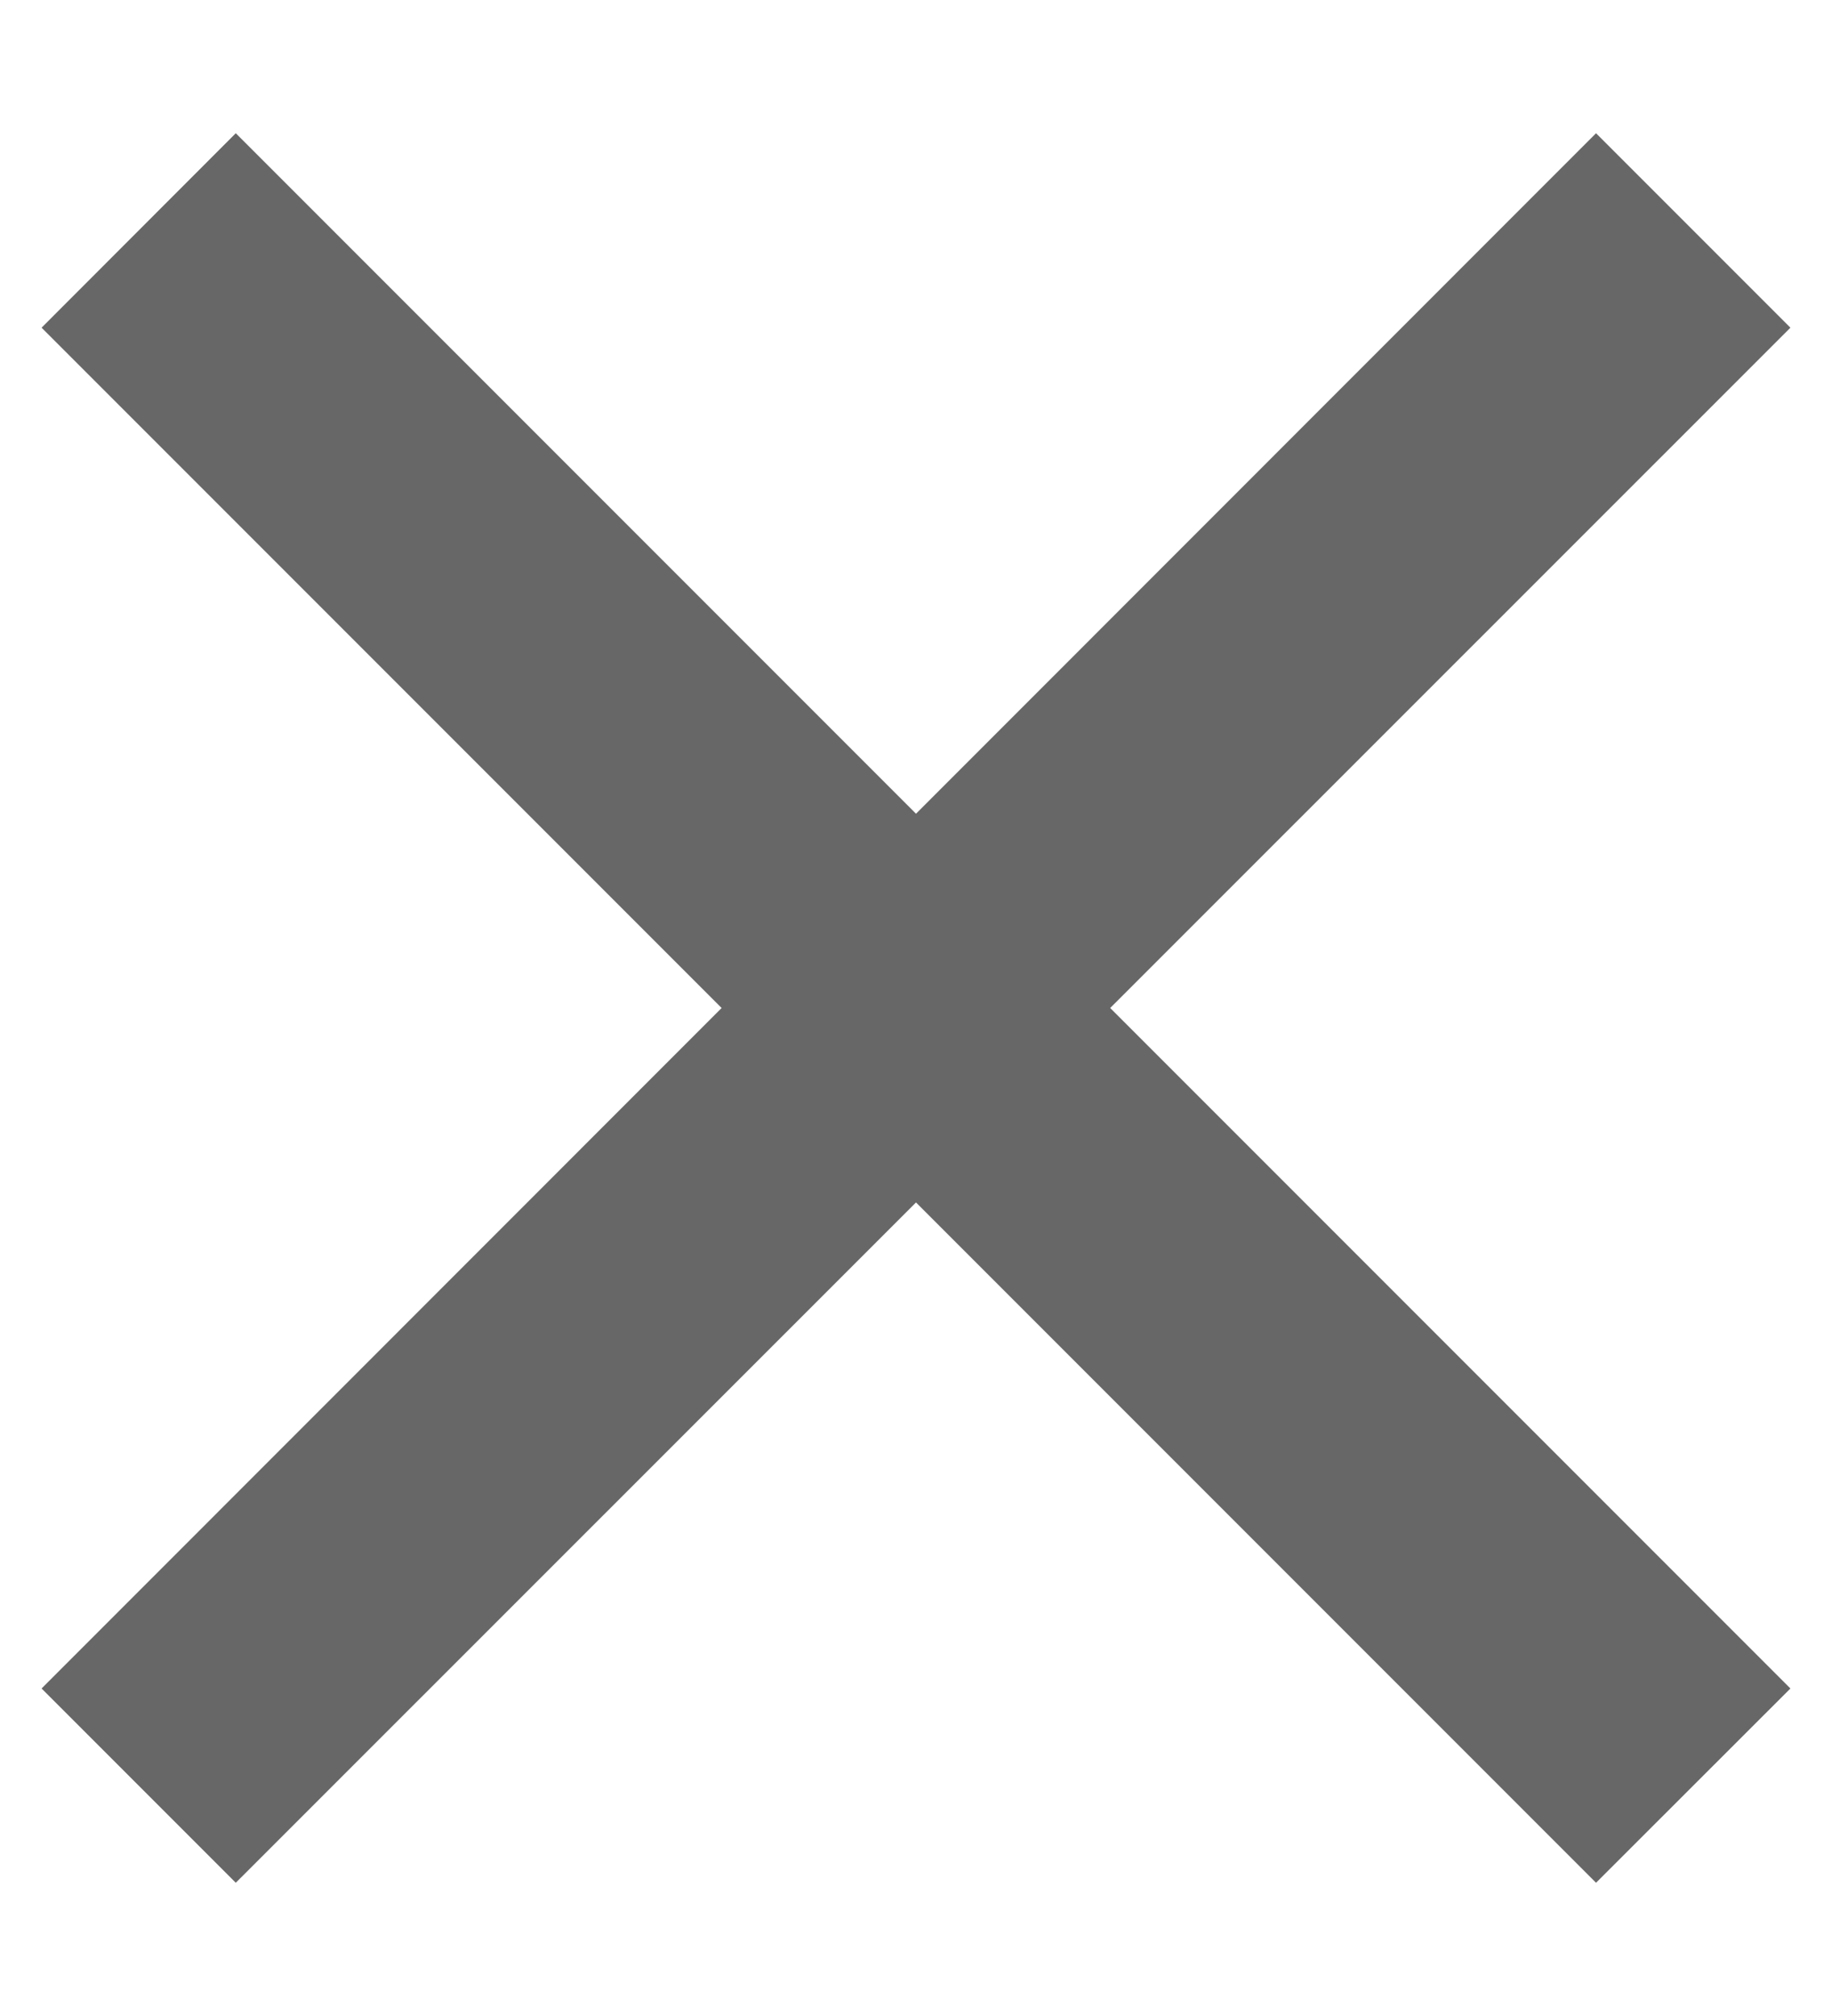 <svg width="10" height="11" viewBox="0 0 10 11" fill="none" xmlns="http://www.w3.org/2000/svg">
<path d="M5 4.44L8.712 0.727L9.773 1.788L6.06 5.5L9.773 9.213L8.712 10.273L5 6.561L1.287 10.273L0.227 9.213L3.939 5.5L0.227 1.788L1.287 0.727L5 4.44Z" fill="#676767"/>
</svg>
